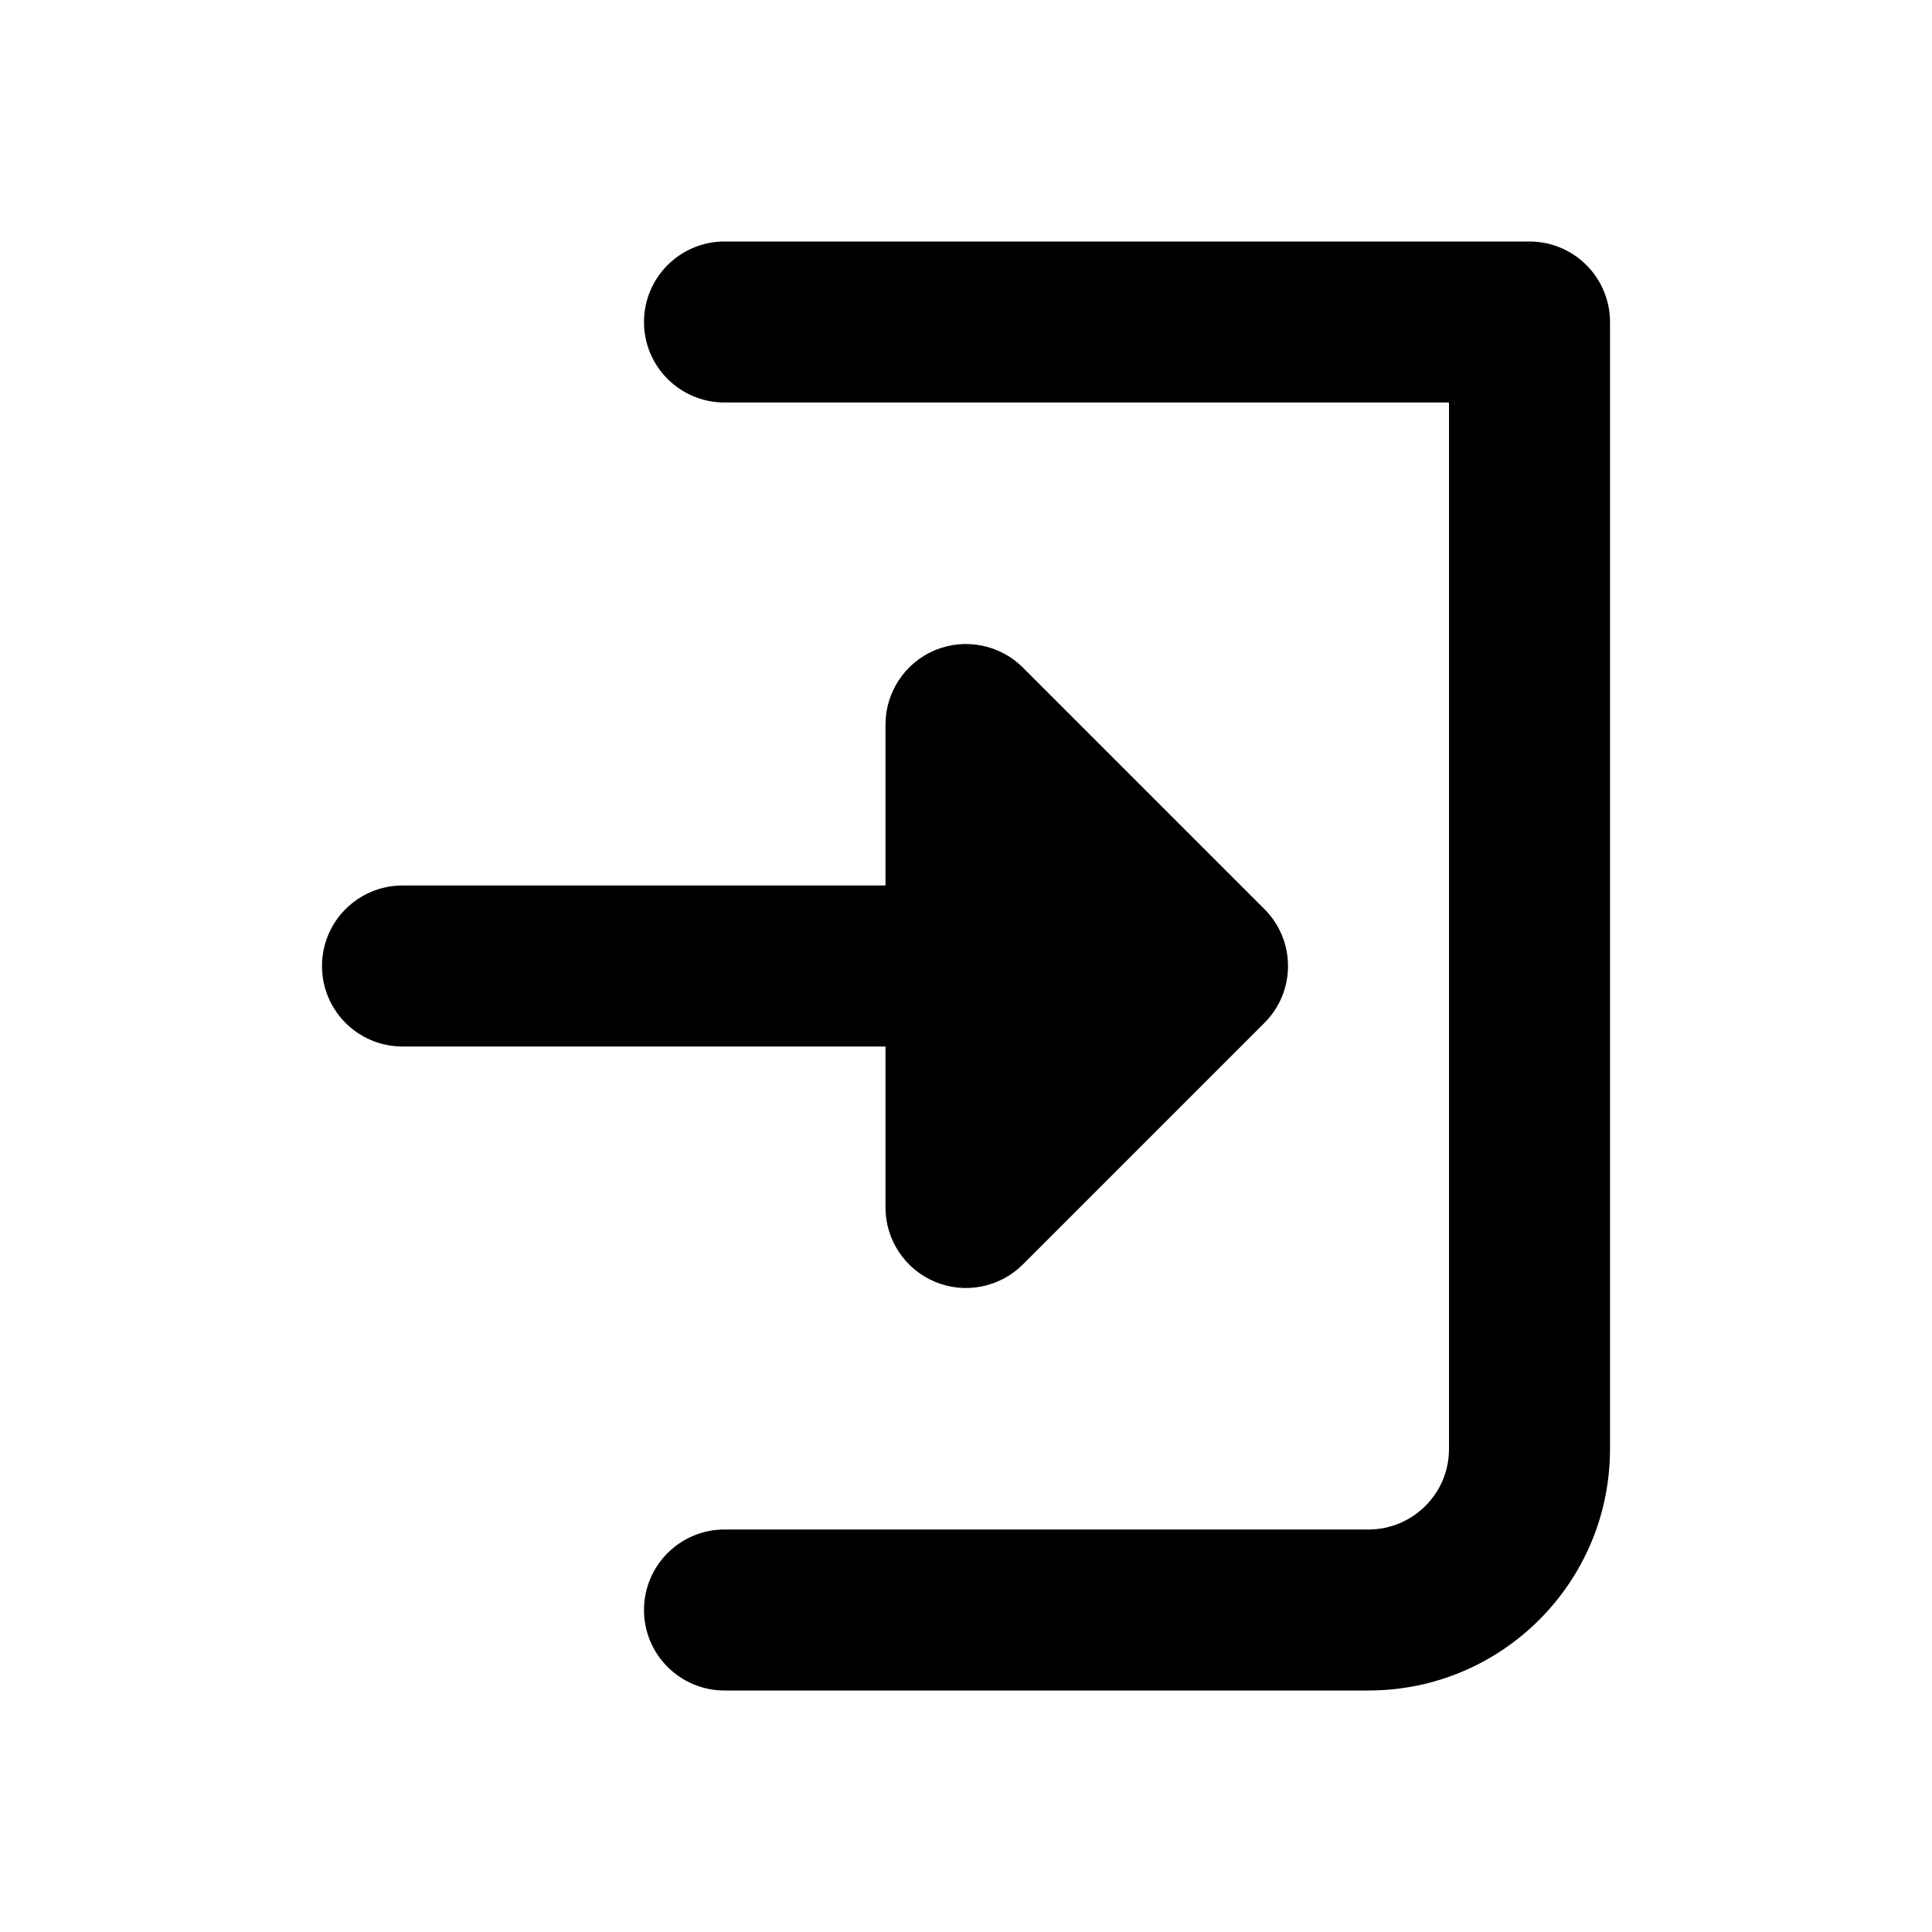 <svg width="24" height="24" viewBox="0 0 24 24" fill="none" xmlns="http://www.w3.org/2000/svg">
<g clip-path="url(#clip0_3_9824)">
<path fill-rule="evenodd" clip-rule="evenodd" d="M9 3C8.448 3 8 3.448 8 4C8 4.553 8.448 5 9 5H18V18C18 18.552 17.552 19 17 19H9C8.448 19 8 19.448 8 20C8 20.552 8.448 21 9 21H17C18.657 21 20 19.657 20 18V4C20 3.448 19.552 3 19 3H9ZM12.707 8.293C12.421 8.007 11.991 7.922 11.617 8.076C11.244 8.231 11 8.596 11 9L11 11H5C4.448 11 4 11.448 4 12C4 12.553 4.448 13 5 13H11L11 15C11 15.405 11.244 15.769 11.617 15.924C11.991 16.079 12.421 15.993 12.707 15.707L15.707 12.707C16.098 12.317 16.098 11.684 15.707 11.293L12.707 8.293Z" fill="black"/>
</g>
<defs>
<clipPath id="clip0_3_9824">
<rect width="24" height="24" fill="white" transform="translate(0 0)"/>
</clipPath>
</defs>
</svg>
